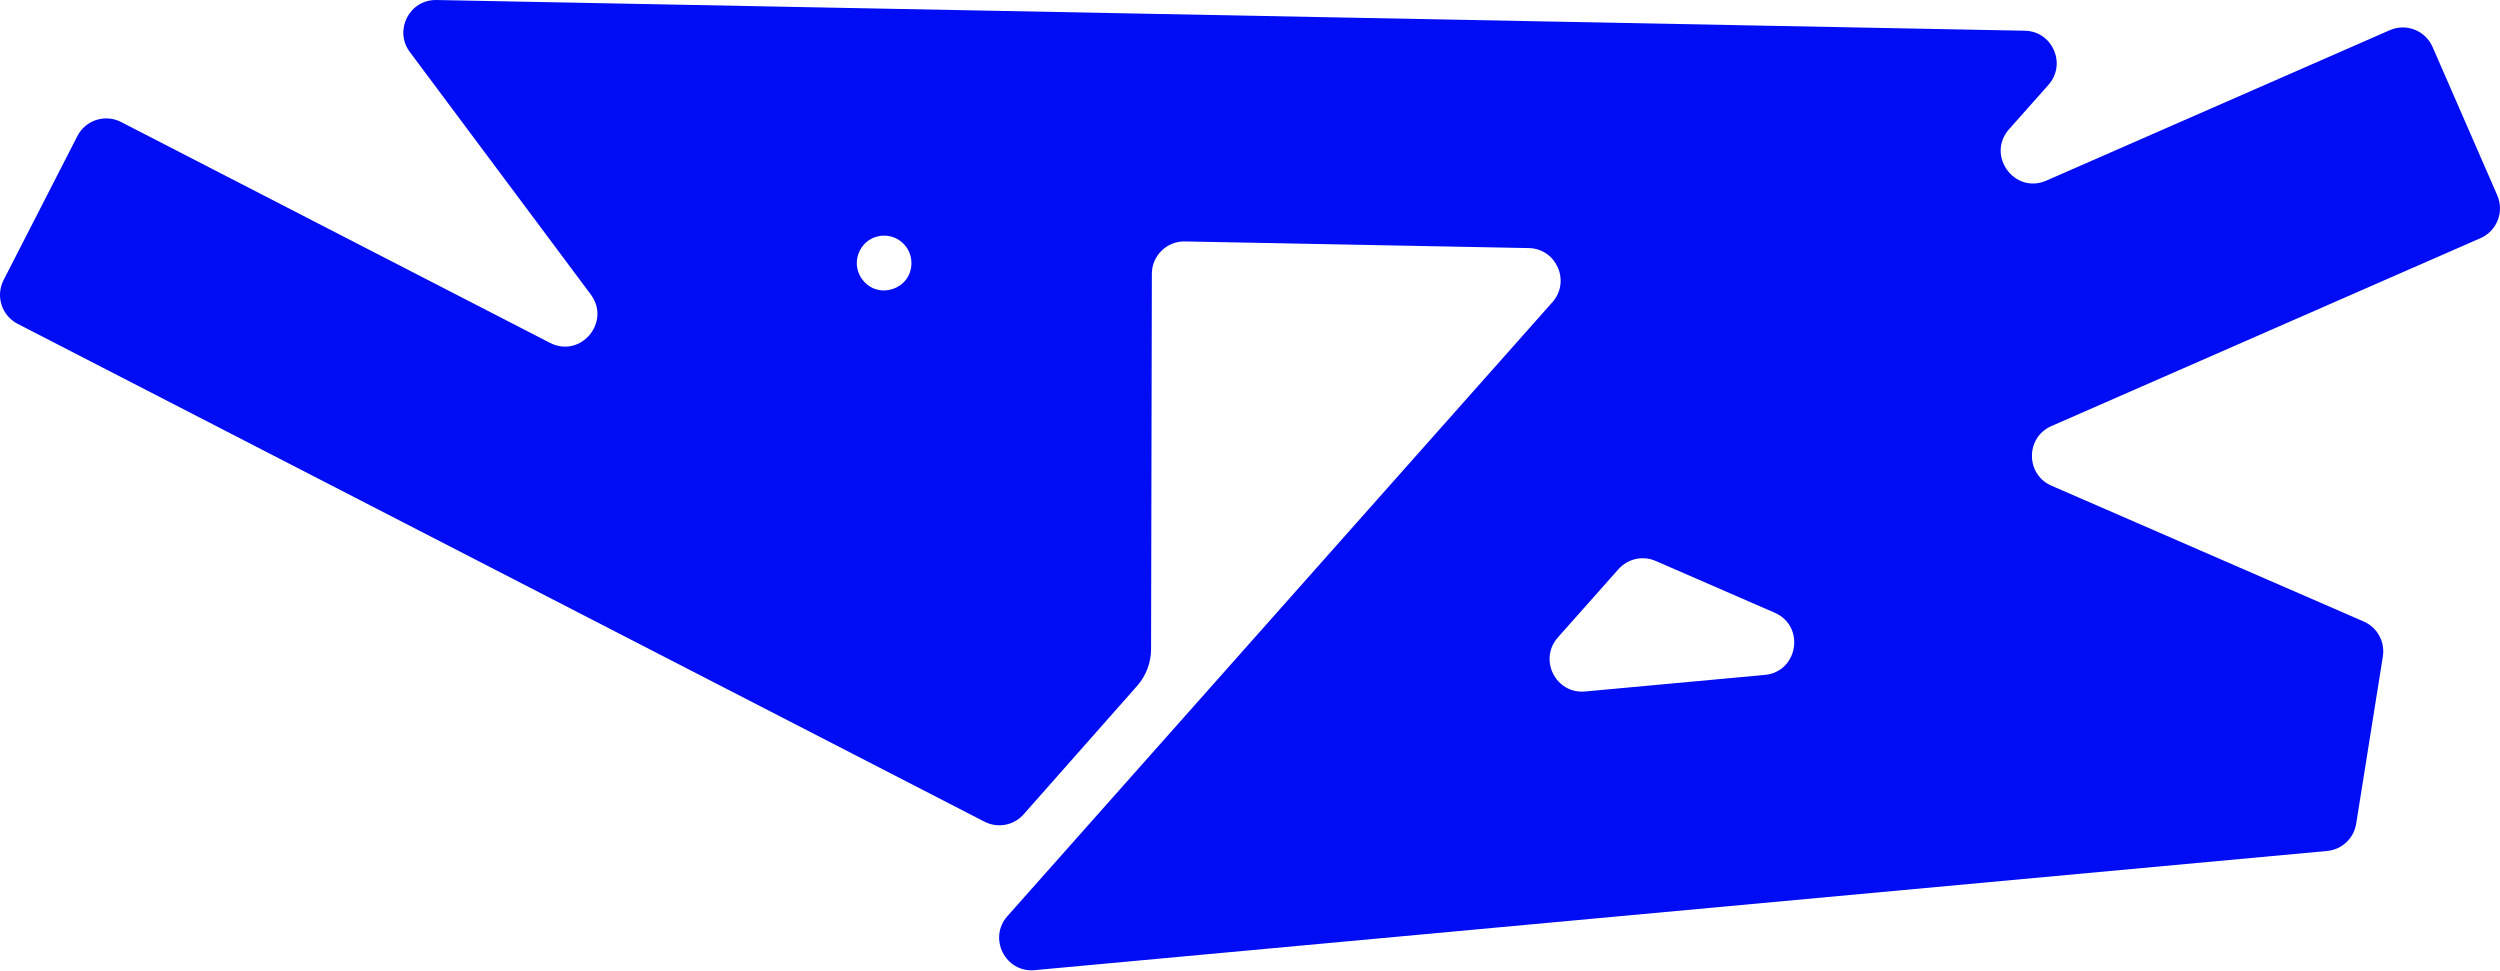 <svg width="2000" height="777" viewBox="0 0 2000 777" fill="none" xmlns="http://www.w3.org/2000/svg">
<path d="M1619.85 24.571C1642.02 24.997 1653.49 51.286 1638.76 67.892L1607.28 103.339C1588.77 124.181 1611.55 155.653 1637.07 144.49L1911.86 24.138C1924.99 18.386 1940.31 24.392 1946.05 37.558L1997.82 156.242C2003.56 169.408 1997.57 184.756 1984.44 190.508L1641.11 340.856C1620.34 349.958 1620.37 379.516 1641.18 388.563L1890.99 497.221C1901.86 501.942 1908.16 513.467 1906.28 525.212L1884.94 658.984C1883.06 670.711 1873.5 679.689 1861.69 680.779L827.702 776.118C804.254 778.287 790.281 750.534 805.932 732.907L1241.9 241.784C1256.64 225.179 1245.16 198.89 1223 198.464L947.919 193.148C933.417 192.864 921.499 204.549 921.478 219.096C921.266 319.152 921.054 419.209 920.86 519.271C920.829 530.126 916.859 540.599 909.68 548.731L819.305 651.011C811.502 660.264 798.367 662.891 787.613 657.355L14.105 259.064C1.355 252.504 -3.683 236.808 2.878 224.034L61.907 108.841C68.449 96.062 84.102 91.034 96.851 97.594L439.963 274.277C464.455 286.882 489.089 257.643 472.602 235.557L327.871 41.605C314.93 24.27 327.555 -0.405 349.142 0.005L1619.85 24.571ZM1246.29 509.978C1230.64 527.604 1244.62 555.339 1268.06 553.188L1411.81 539.934C1438.55 537.469 1444.4 500.878 1419.74 490.162L1324.51 448.746C1314.24 444.267 1302.24 446.921 1294.79 455.321L1246.25 509.987L1246.29 509.978ZM689.818 223.534C702.387 240.386 729.113 231.506 729.153 210.474C729.176 198.528 719.647 188.749 707.724 188.52C689.541 188.166 678.916 208.929 689.818 223.534Z" fill="#000CF3"/>
</svg>
